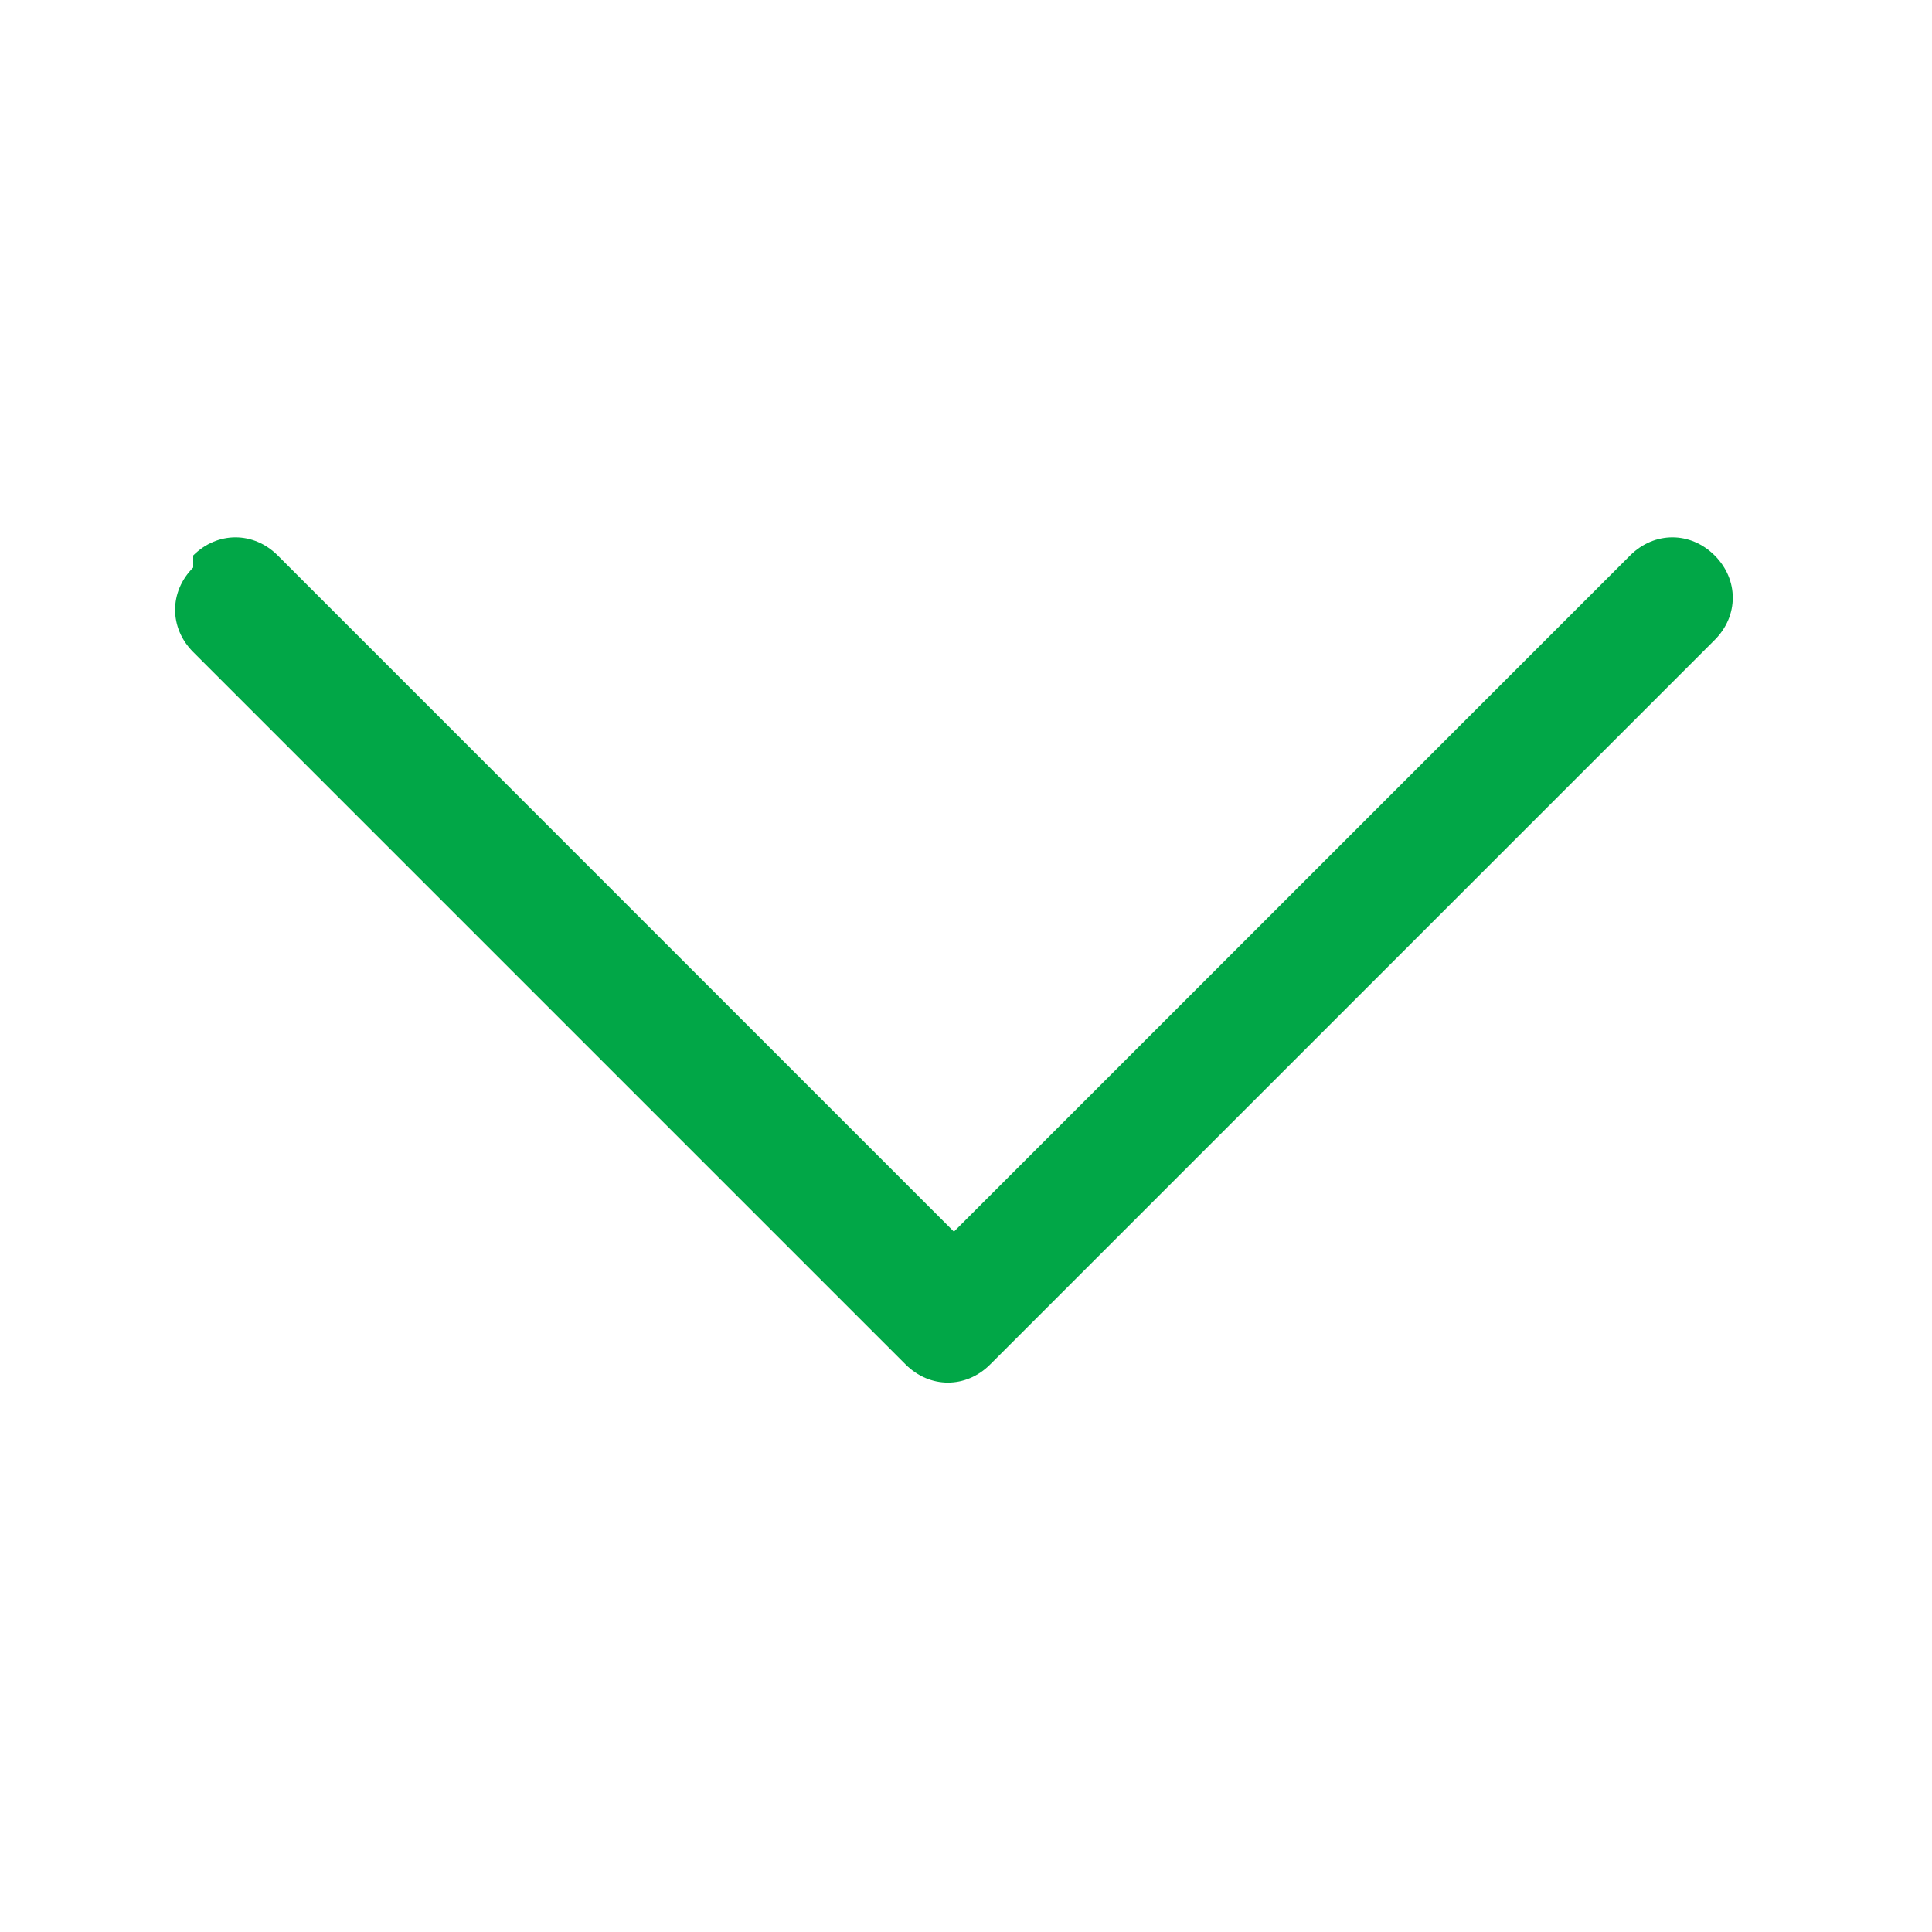 <?xml version="1.0" encoding="UTF-8"?>
<svg id="Ebene_1" xmlns="http://www.w3.org/2000/svg" version="1.1" viewBox="0 0 16 16">
  <!-- Generator: Adobe Illustrator 29.3.1, SVG Export Plug-In . SVG Version: 2.1.0 Build 151)  -->
  <defs>
    <style>
      .st0 {
        fill: #01a747;
        fill-rule: evenodd;
      }
    </style>
  </defs>
  <path class="st0" d="M1.6,4.6c.2-.2.5-.2.7,0,0,0,0,0,0,0l5.6,5.6,5.6-5.6c.2-.2.5-.2.7,0s.2.5,0,.7l-6,6c-.2.2-.5.2-.7,0,0,0,0,0,0,0L1.6,5.4c-.2-.2-.2-.5,0-.7,0,0,0,0,0,0"/>
</svg>